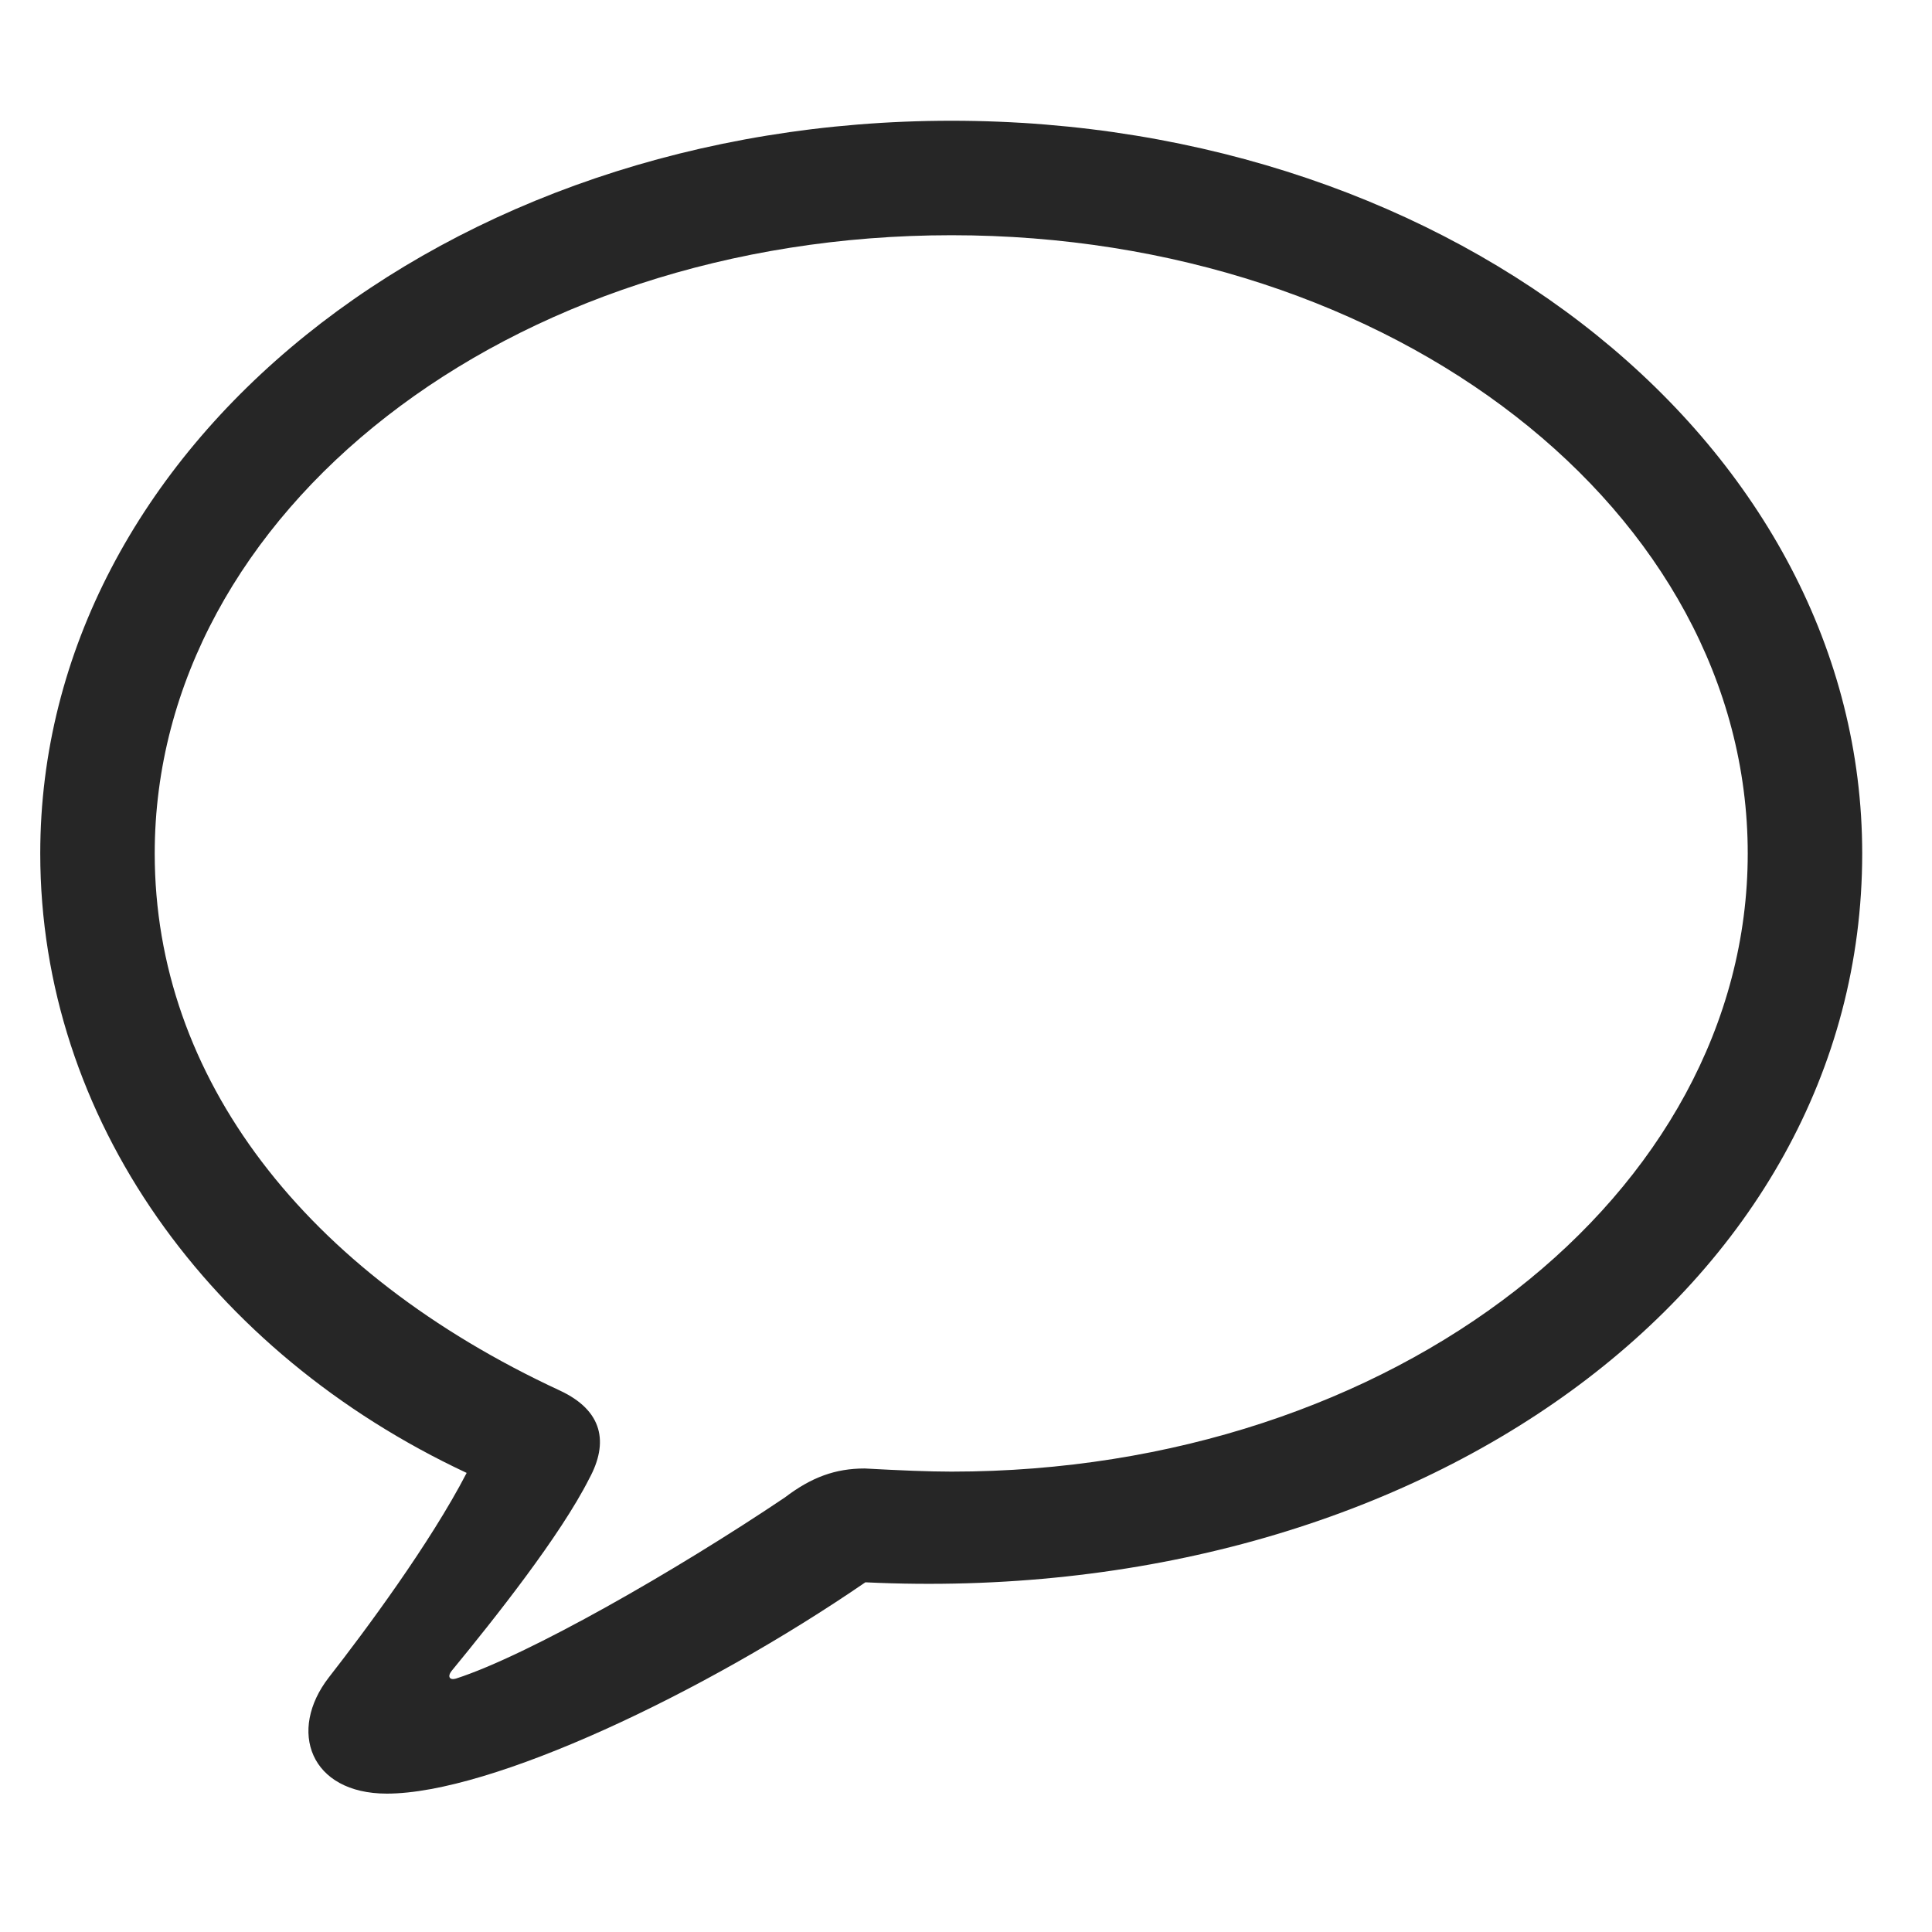 <svg width="24" height="24" viewBox="0 0 24 24" fill="none" xmlns="http://www.w3.org/2000/svg">
<g clip-path="url(#clip0_1221_6297)">
<path d="M4.805 22.281C6.102 22.281 8.734 21.039 10.75 19.656C17.602 19.984 23.133 16.016 23.133 10.602C23.133 5.57 18.109 1.5 11.82 1.5C5.523 1.5 0.5 5.57 0.5 10.602C0.5 13.891 2.609 16.805 5.797 18.297C5.344 19.172 4.531 20.266 4.086 20.836C3.57 21.5 3.852 22.281 4.805 22.281ZM5.664 20.852C5.586 20.875 5.555 20.828 5.609 20.758C6.148 20.102 6.961 19.078 7.32 18.367C7.562 17.922 7.492 17.523 6.953 17.273C3.789 15.805 1.922 13.383 1.922 10.602C1.922 6.359 6.312 2.922 11.82 2.922C17.32 2.922 21.711 6.359 21.711 10.602C21.711 14.836 17.32 18.281 11.82 18.281C11.539 18.281 11.18 18.266 10.742 18.242C10.375 18.242 10.078 18.352 9.75 18.602C8.391 19.516 6.562 20.562 5.664 20.852Z" fill="black" fill-opacity="0.85"/>
</g>
<defs>
<clipPath id="clip0_1221_6297">
<rect width="23.039" height="20.789" fill="white" transform="translate(0.5 1.5)"/>
</clipPath>
</defs>
</svg>
